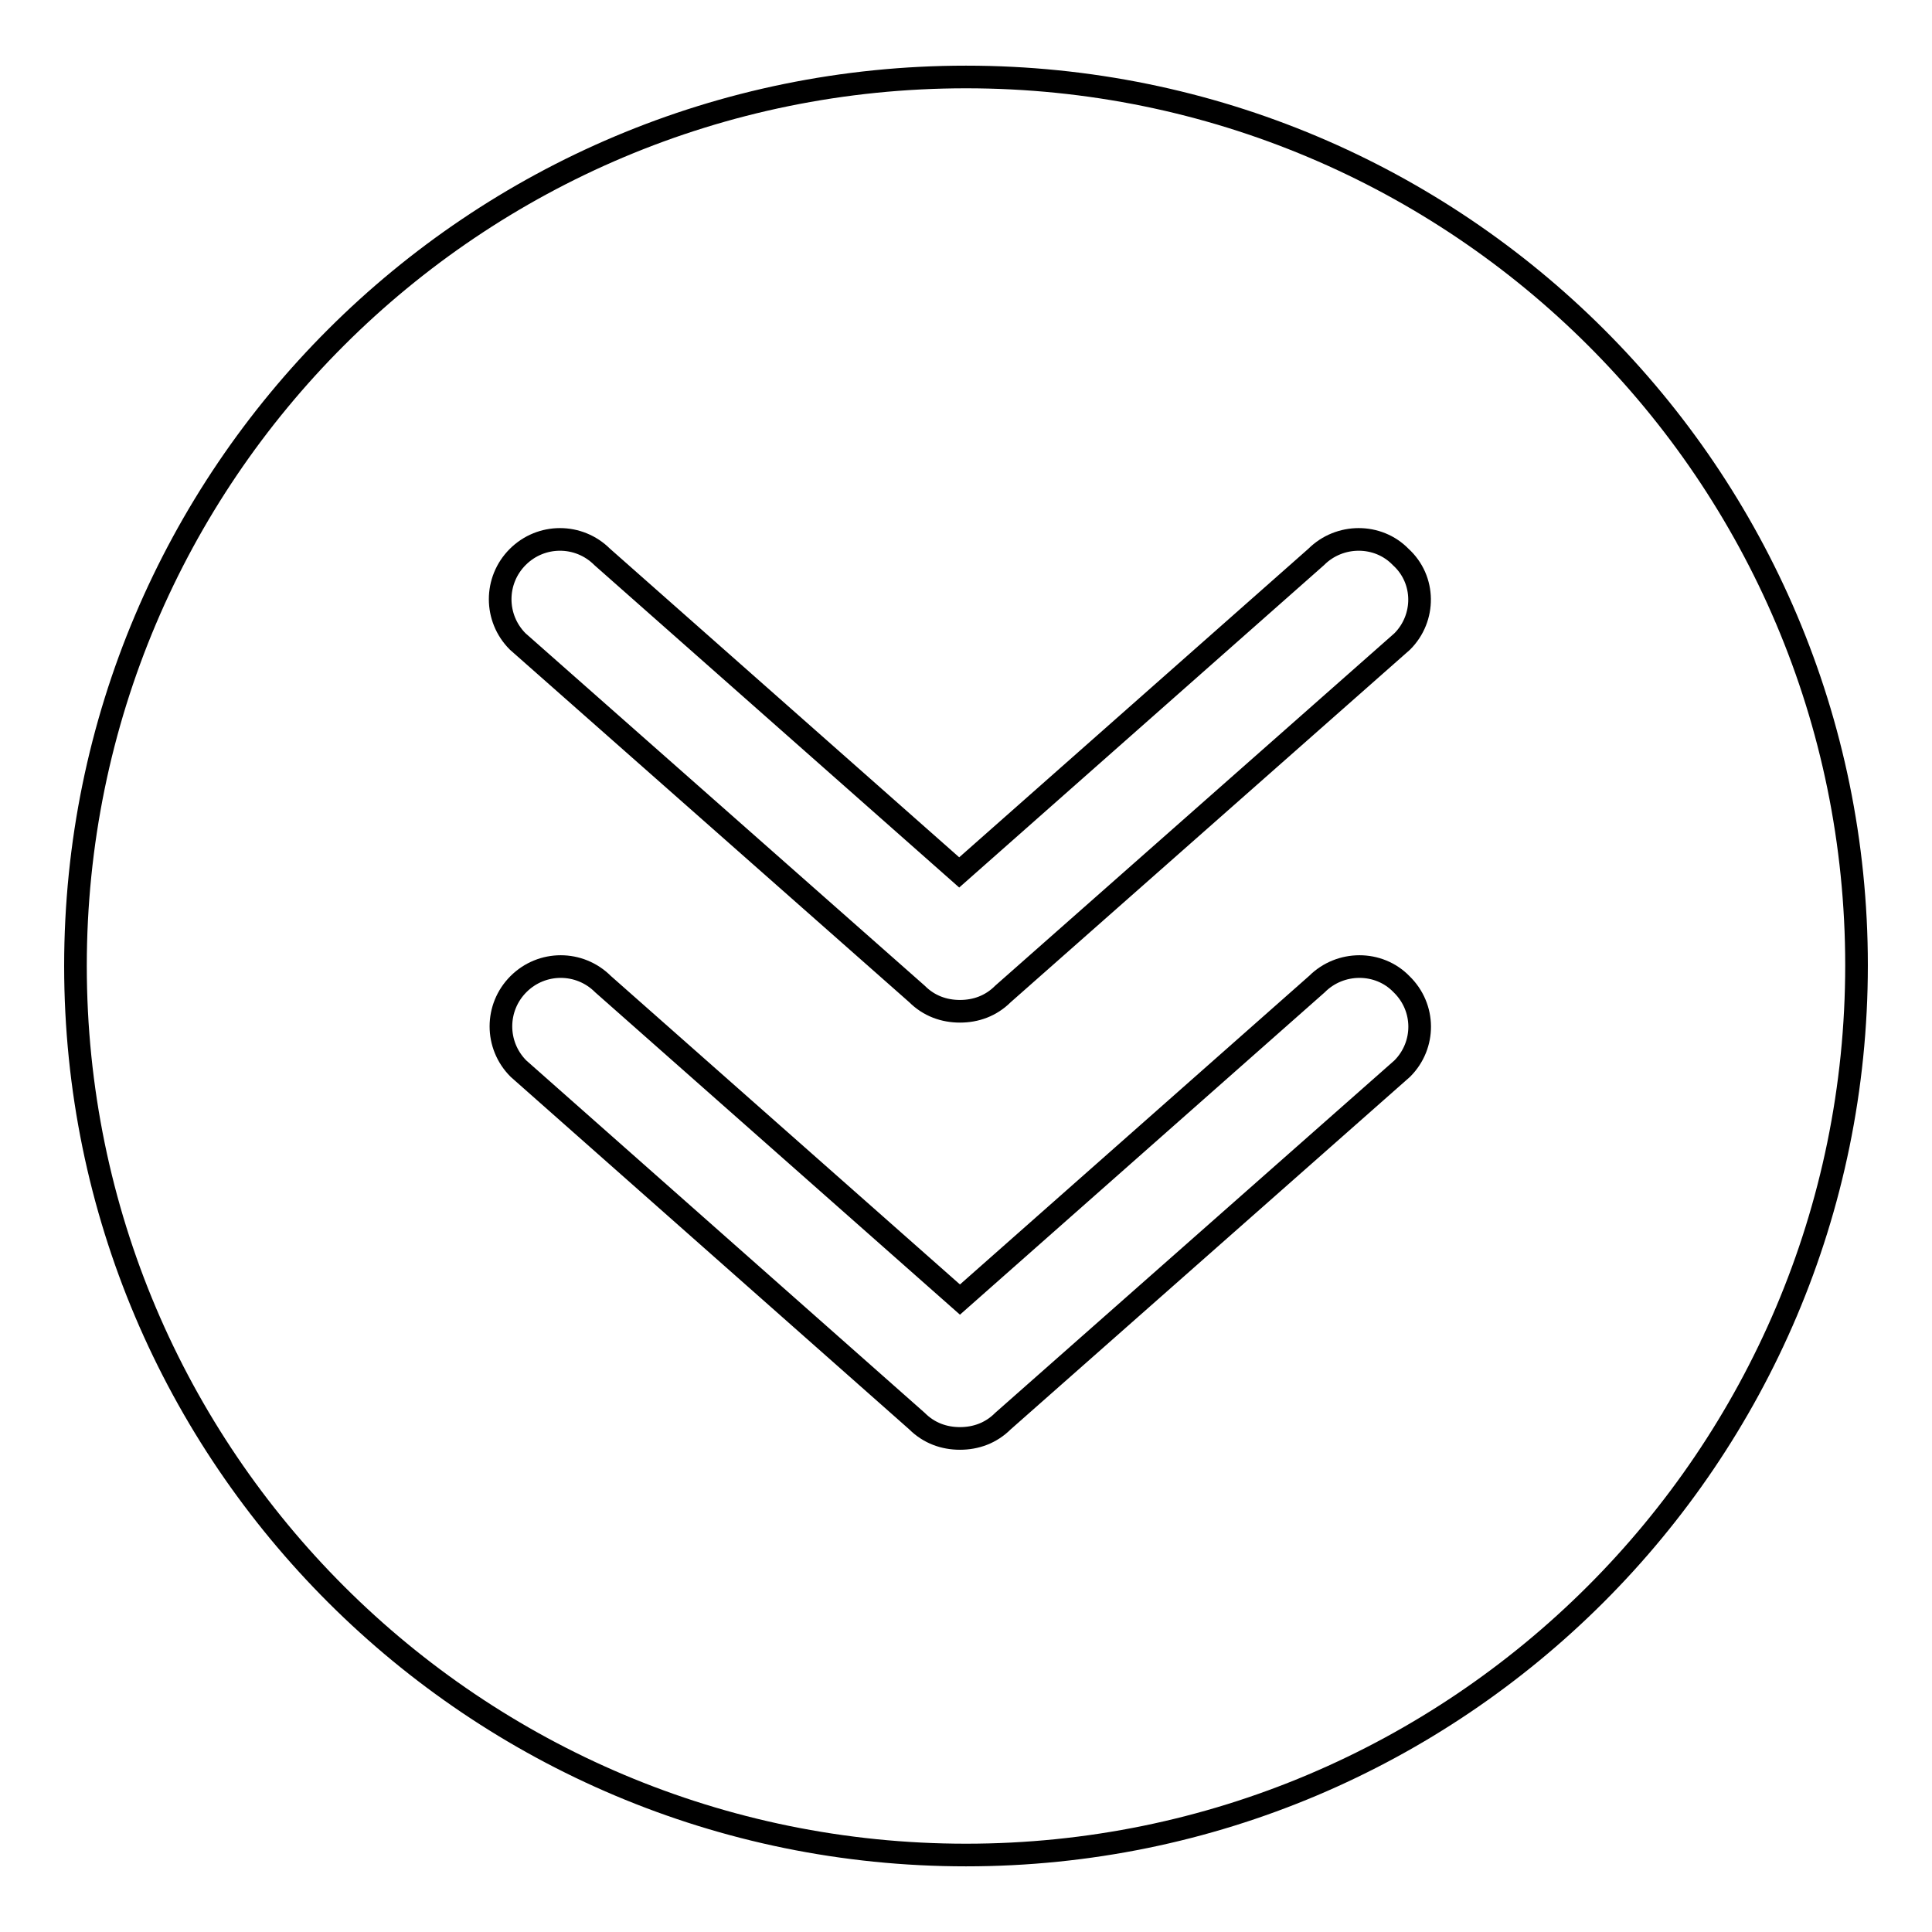 <?xml version="1.0" encoding="utf-8"?>
<!-- Svg Vector Icons : http://www.onlinewebfonts.com/icon -->
<!DOCTYPE svg PUBLIC "-//W3C//DTD SVG 1.1//EN" "http://www.w3.org/Graphics/SVG/1.1/DTD/svg11.dtd">
<svg version="1.1" xmlns="http://www.w3.org/2000/svg" xmlns:xlink="http://www.w3.org/1999/xlink" x="0px" y="0px" viewBox="0 0 256 256" enable-background="new 0 0 256 256" xml:space="preserve">
<g><g><path stroke-width="3" fill-opacity="0" stroke="#000000"  d="M128,10.2C62.8,10.2,10,62.9,10,128s52.9,117.8,118,117.8c65.1,0,118-52.8,118-117.9C246,62.9,193.2,10.2,128,10.2z M185.8,141.6l-52.9,46.7c-1.6,1.6-3.6,2.3-5.7,2.3c-2.1,0-4.1-0.7-5.7-2.3l-52.8-46.7c-3.1-3.1-3.1-8.1,0-11.2c3.1-3.1,8.1-3.1,11.2,0l47.3,41.8l47.3-41.8c3.1-3.1,8.2-3.1,11.2,0C188.9,133.5,188.9,138.5,185.8,141.6z M185.8,85l-52.9,46.7c-1.6,1.6-3.6,2.3-5.7,2.3c-2.1,0-4.1-0.7-5.7-2.3L68.6,85c-3.1-3.1-3.1-8.1,0-11.2c3.1-3.1,8.1-3.1,11.2,0l47.3,41.8l47.3-41.8c3.1-3.1,8.2-3.1,11.2,0C188.9,76.8,188.9,81.9,185.8,85z"/></g></g>
</svg>